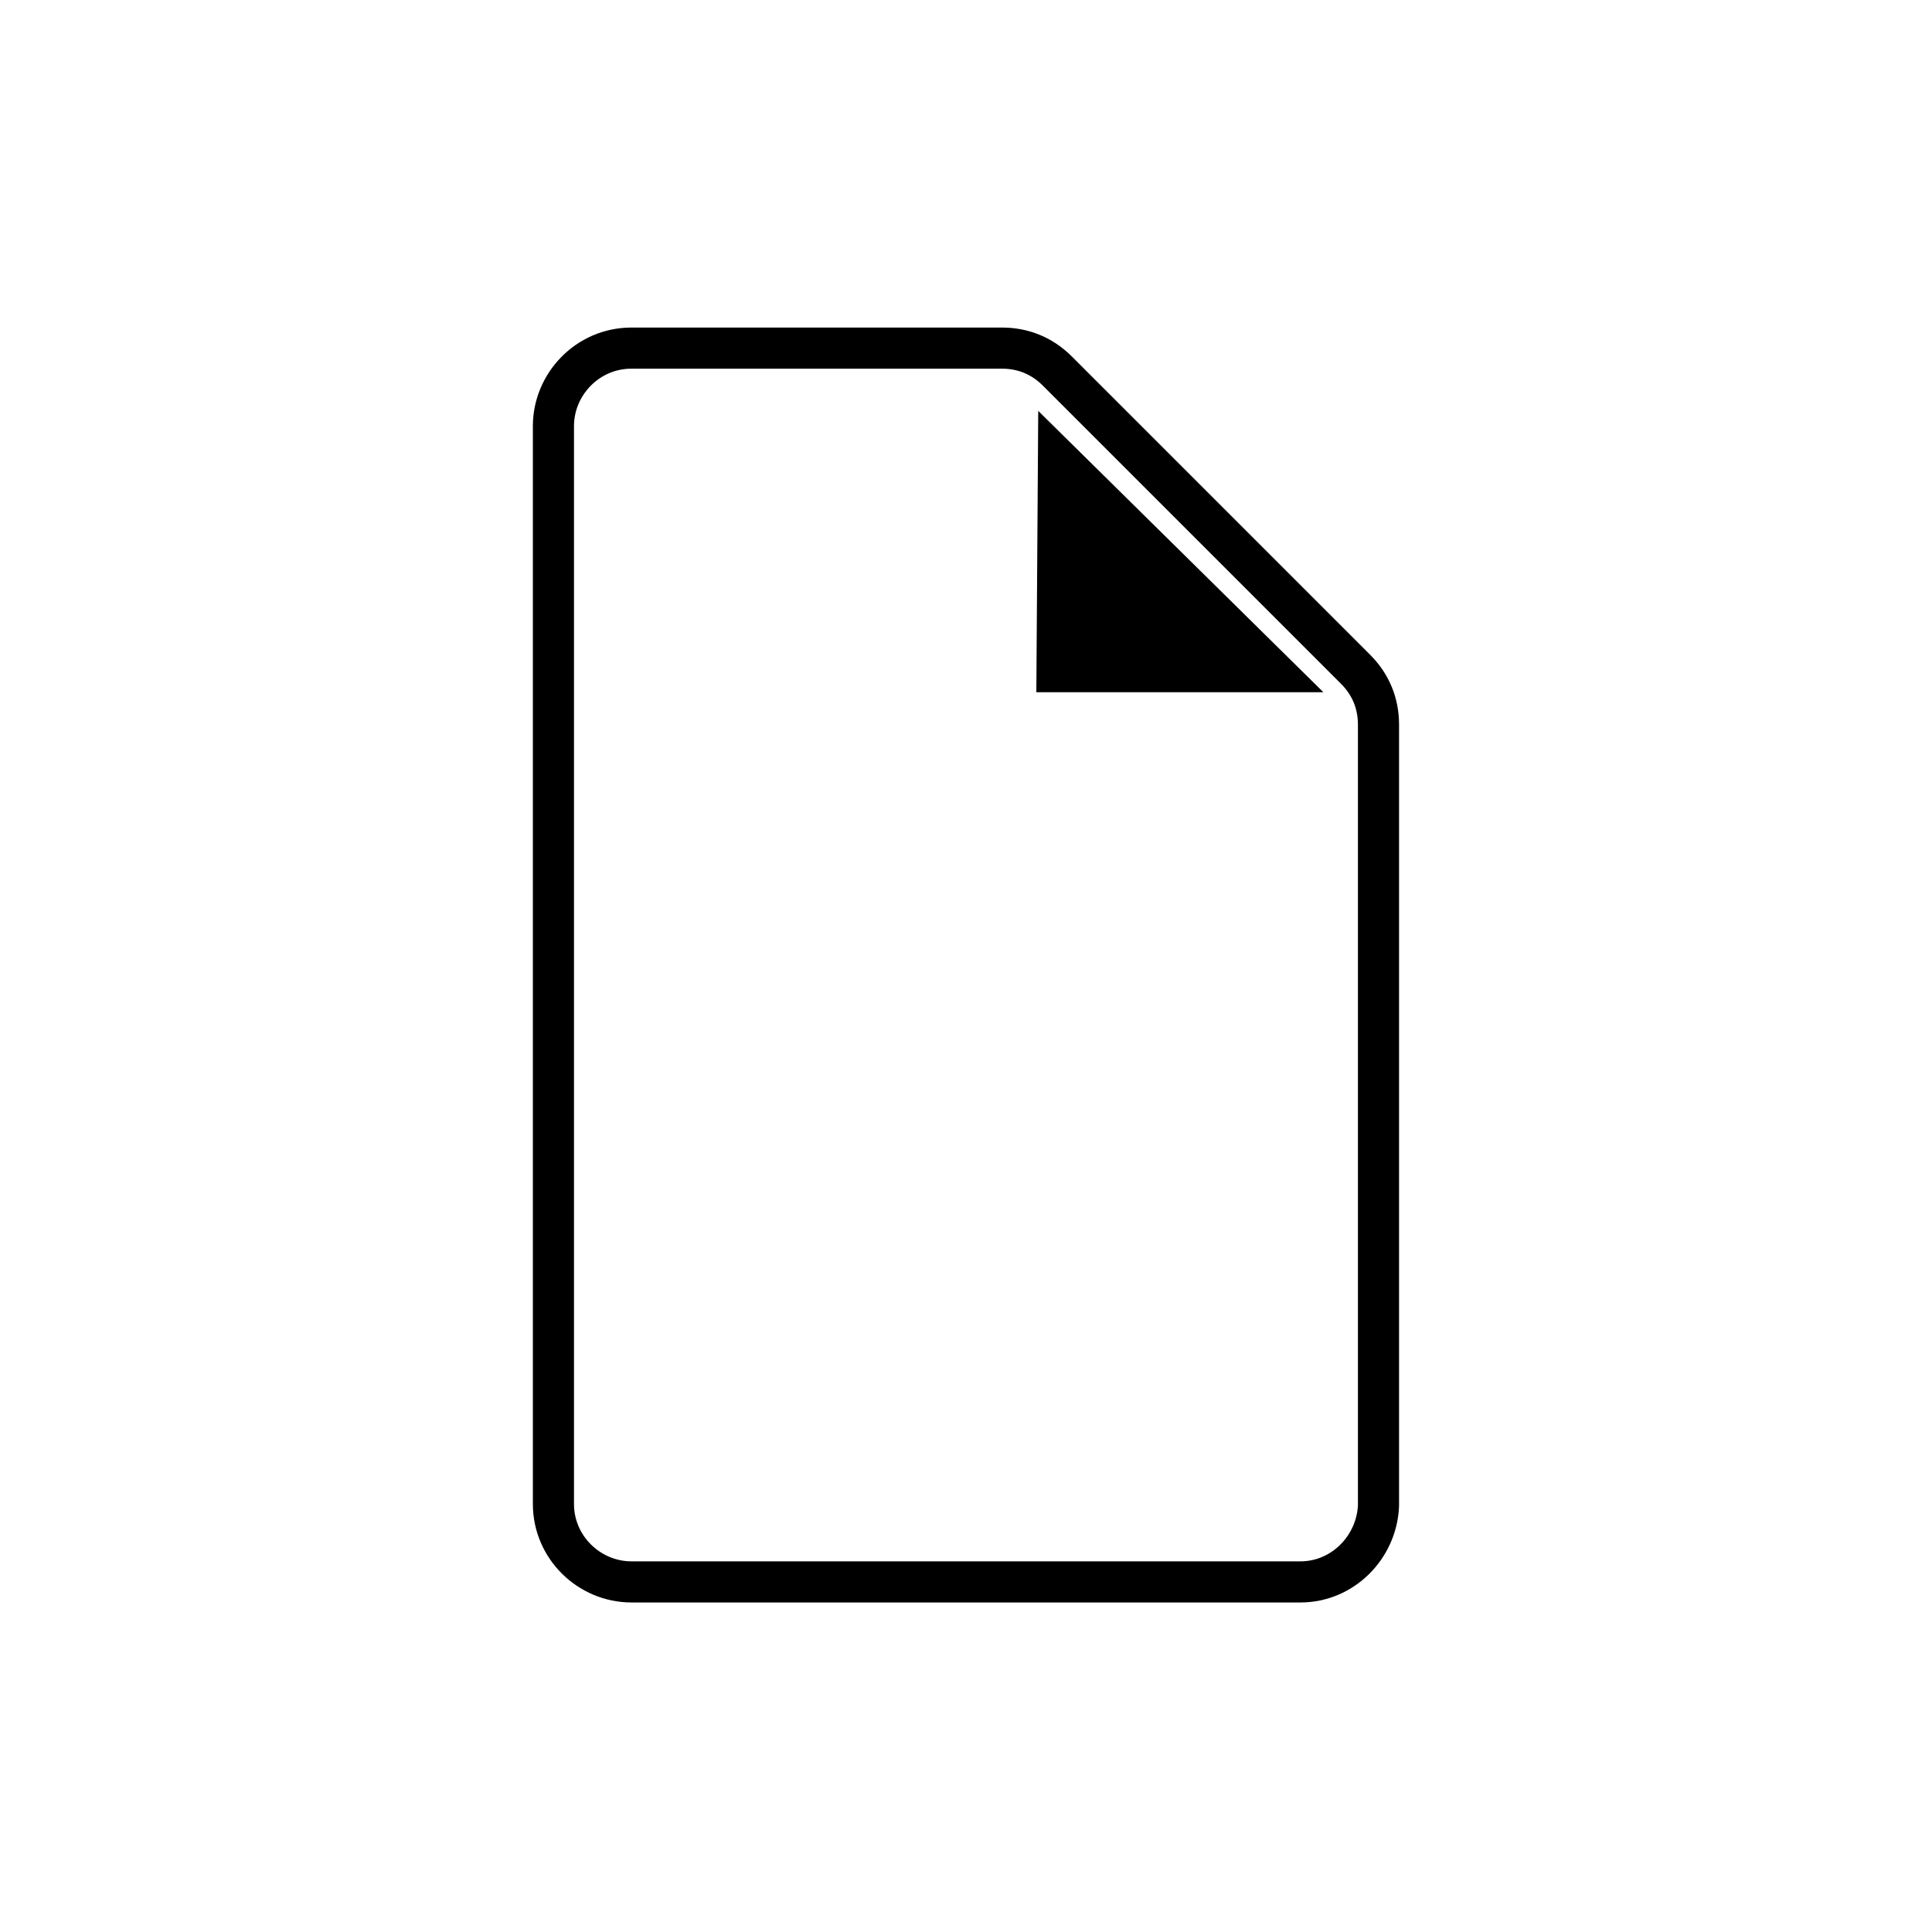 <?xml version="1.0" encoding="UTF-8"?>
<!-- Uploaded to: SVG Repo, www.svgrepo.com, Generator: SVG Repo Mixer Tools -->
<svg width="800px" height="800px" version="1.1" viewBox="144 144 512 512" xmlns="http://www.w3.org/2000/svg">
 <path transform="matrix(5.038 0 0 5.038 148.09 148.09)" d="m67.6 82.4h-35.2c-2.2 0-4.1-1.8-4.1-4.1v-56.7c0-2.2 1.8-4.1 4.1-4.1h19.5c1.1 0 2.1 0.4 2.9 1.2l15.7 15.7c0.8 0.8 1.2 1.8 1.2 2.9v41.1c-0.1 2.2-1.9 4-4.1 4z" fill="none" stroke="#000000" stroke-linejoin="round" stroke-miterlimit="10" stroke-width="2.163"/>
 <path d="m418.64 327.45h76.074l-75.57-74.562z"/>
</svg>